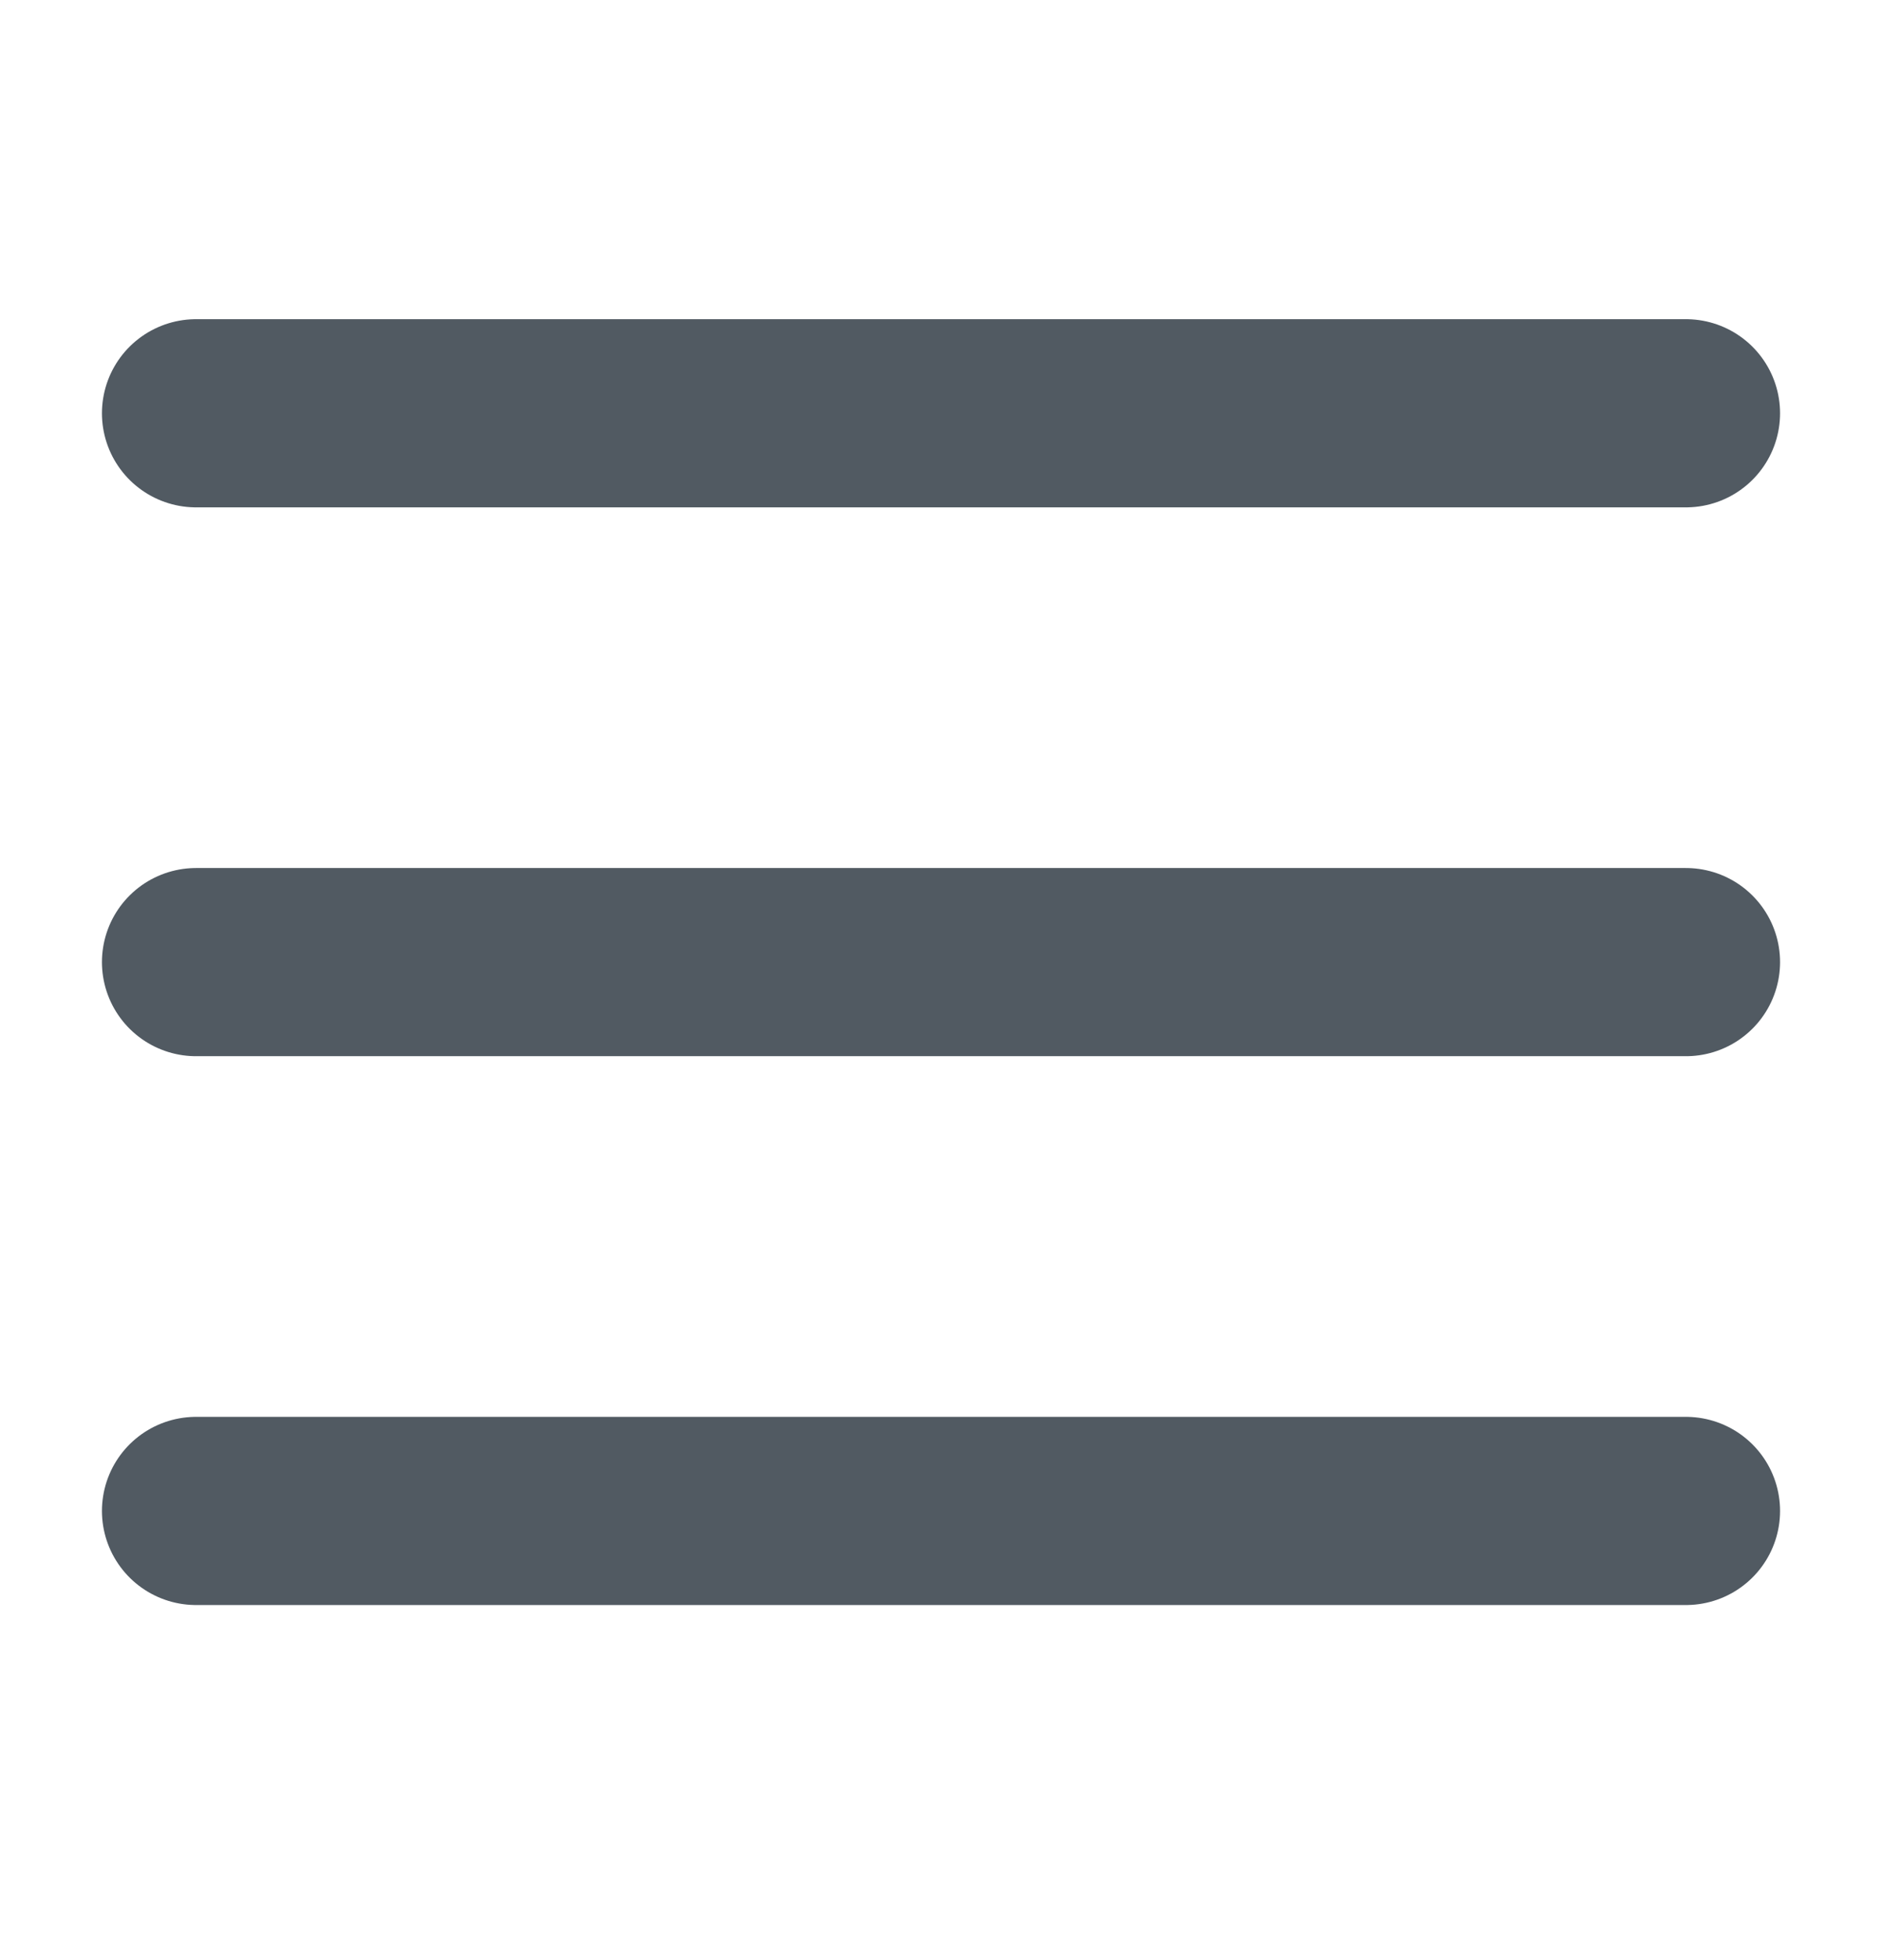<svg width="24" height="25" viewBox="0 0 24 25" fill="none" xmlns="http://www.w3.org/2000/svg">
<path d="M2.5 5.271H21.5" stroke="#515A62" stroke-width="2.4" stroke-linecap="round" stroke-linejoin="round"/>
<path d="M2.5 12.271H21.5" stroke="#515A62" stroke-width="2.4" stroke-linecap="round" stroke-linejoin="round"/>
<path d="M2.5 19.271H21.5" stroke="#515A62" stroke-width="2.4" stroke-linecap="round" stroke-linejoin="round"/>
</svg>
